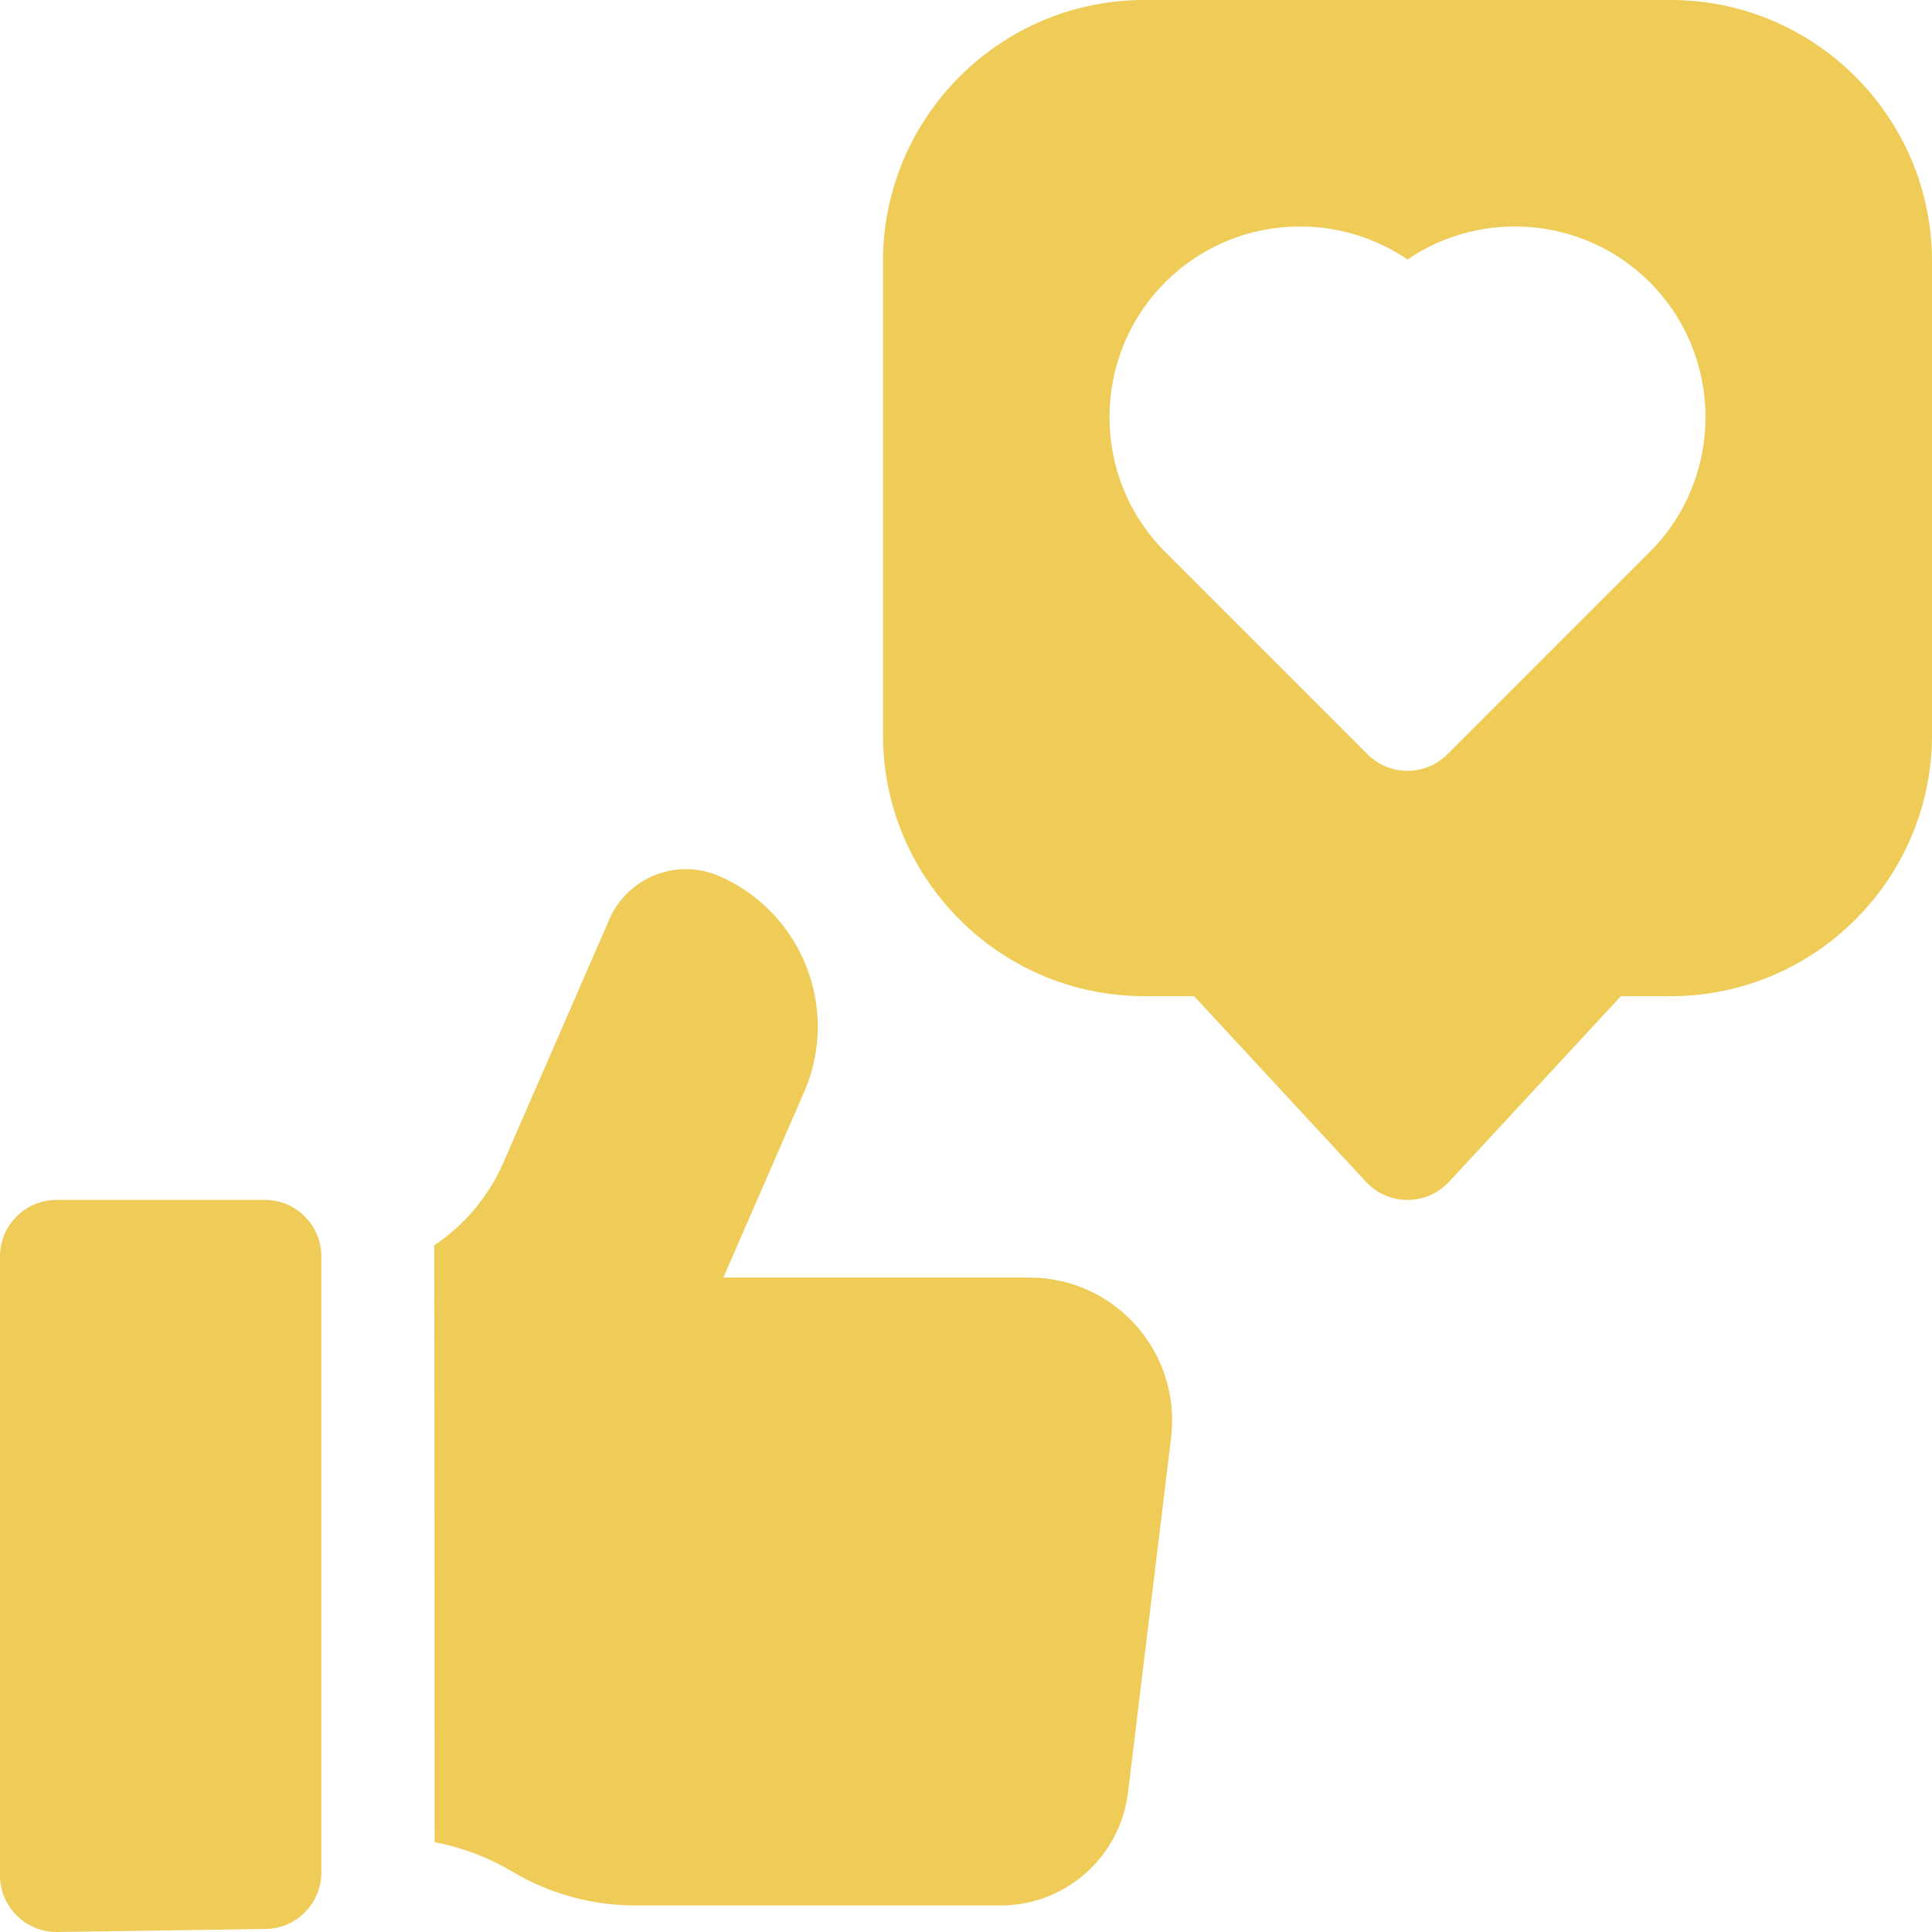 <svg width="58" height="58" viewBox="0 0 58 58" fill="none" xmlns="http://www.w3.org/2000/svg">
<path d="M50.156 0H34.351C30.026 0 26.508 3.519 26.508 7.844V22.063C26.508 26.388 30.026 29.906 34.351 29.906H35.848L41.007 35.479C41.328 35.826 41.78 36.023 42.254 36.023C42.727 36.023 43.179 35.826 43.501 35.479L48.66 29.906H50.156C54.481 29.906 58 26.388 58 22.063V7.844C58 3.519 54.481 0 50.156 0ZM49.527 16.571L43.456 22.642C42.792 23.306 41.716 23.306 41.052 22.642L34.981 16.571C32.75 14.339 32.75 10.706 34.981 8.473C36.956 6.499 40.026 6.271 42.254 7.79C44.481 6.271 47.551 6.499 49.527 8.473C51.758 10.706 51.758 14.339 49.527 16.571Z" fill="#EECC57"/>
<path d="M30.898 38.352H21.716L24.14 32.785C24.419 32.145 24.55 31.477 24.55 30.822C24.55 28.919 23.444 27.108 21.589 26.3C20.322 25.749 18.846 26.329 18.294 27.598L15.115 34.897C14.665 35.931 13.936 36.783 13.035 37.385C13.043 37.496 13.047 55.304 13.047 55.304C13.868 55.459 14.659 55.758 15.384 56.19C16.497 56.853 17.77 57.203 19.066 57.203H30.041C31.986 57.203 33.626 55.751 33.862 53.82L35.157 43.16C35.466 40.603 33.472 38.352 30.898 38.352Z" fill="#EECC57"/>
<path d="M7.949 36.021H1.699C0.761 36.021 0 36.782 0 37.72V56.301C0 56.755 0.181 57.19 0.504 57.509C0.827 57.828 1.266 58.004 1.718 58L7.968 57.909C8.899 57.899 9.648 57.141 9.648 56.21V37.72C9.648 36.782 8.887 36.021 7.949 36.021Z" fill="#EECC57"/>
</svg>
